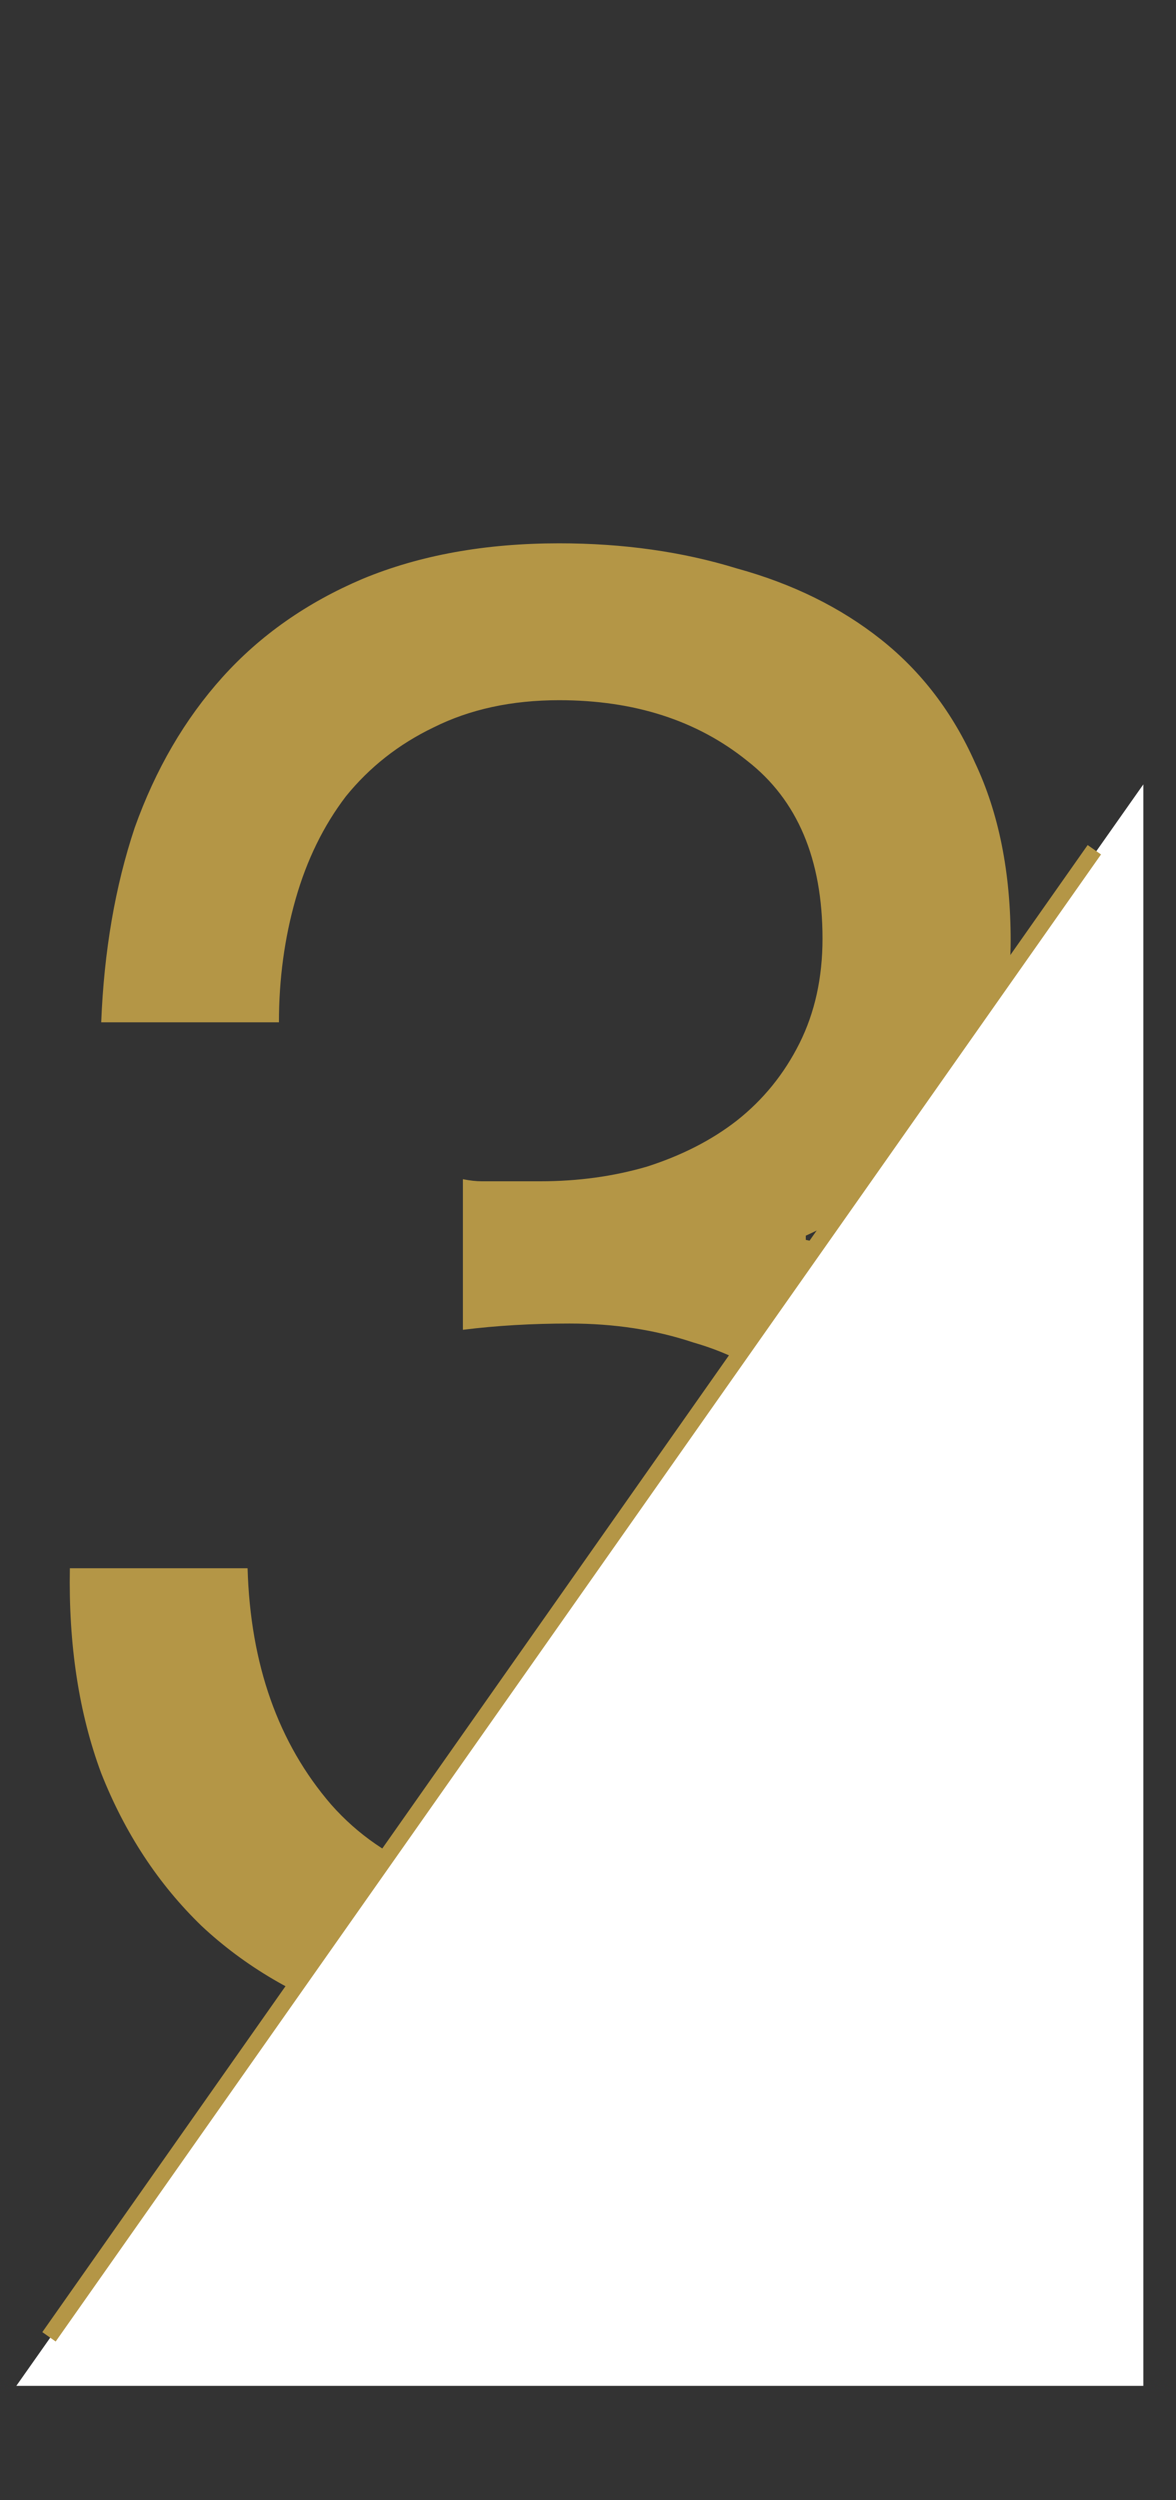 <svg width="72" height="153" viewBox="0 0 72 153" fill="none" xmlns="http://www.w3.org/2000/svg">
<rect x="0" y="0" width="72" height="153" fill="#333333" stroke="none"/>
<path d="M28.341 72.16C28.768 72.245 29.152 72.288 29.494 72.288C29.92 72.288 30.347 72.288 30.773 72.288H33.078C35.382 72.288 37.557 71.989 39.605 71.392C41.739 70.709 43.574 69.771 45.109 68.576C46.731 67.296 48.011 65.717 48.95 63.84C49.888 61.963 50.358 59.829 50.358 57.44C50.358 52.576 48.822 48.949 45.749 46.56C42.678 44.085 38.837 42.848 34.23 42.848C31.328 42.848 28.768 43.403 26.549 44.512C24.416 45.536 22.624 46.944 21.174 48.736C19.808 50.528 18.784 52.619 18.102 55.008C17.419 57.397 17.078 59.915 17.078 62.56H6.197C6.368 58.208 7.051 54.24 8.245 50.656C9.525 47.072 11.318 44 13.621 41.44C15.925 38.88 18.784 36.875 22.198 35.424C25.696 33.973 29.707 33.248 34.23 33.248C38.155 33.248 41.782 33.76 45.109 34.784C48.523 35.723 51.467 37.173 53.941 39.136C56.416 41.099 58.336 43.616 59.702 46.688C61.152 49.76 61.877 53.387 61.877 57.568C61.877 61.664 60.683 65.291 58.294 68.448C55.904 71.605 52.917 73.995 49.334 75.616V75.872C54.88 77.067 58.976 79.669 61.621 83.68C64.352 87.691 65.718 92.427 65.718 97.888C65.718 102.411 64.864 106.421 63.157 109.92C61.536 113.333 59.318 116.192 56.502 118.496C53.685 120.8 50.358 122.549 46.517 123.744C42.763 124.853 38.752 125.408 34.486 125.408C29.878 125.408 25.696 124.768 21.942 123.488C18.187 122.208 14.987 120.331 12.341 117.856C9.696 115.296 7.648 112.181 6.197 108.512C4.832 104.843 4.192 100.661 4.277 95.968H15.158C15.328 101.856 17.035 106.677 20.277 110.432C23.52 114.101 28.256 115.936 34.486 115.936C37.131 115.936 39.648 115.552 42.038 114.784C44.427 113.931 46.517 112.779 48.309 111.328C50.102 109.792 51.51 107.957 52.533 105.824C53.643 103.605 54.197 101.131 54.197 98.4C54.197 95.584 53.685 93.109 52.661 90.976C51.638 88.757 50.272 86.923 48.566 85.472C46.859 83.936 44.811 82.827 42.422 82.144C40.117 81.376 37.6 80.992 34.87 80.992C32.566 80.992 30.39 81.12 28.341 81.376V72.16Z" fill="#B49646"/>
<path d="M1 146L70 48V146H1Z" fill="white"/>
<path d="M67 52L3 143" stroke="#B49646" stroke-linejoin="round"/>
</svg>
